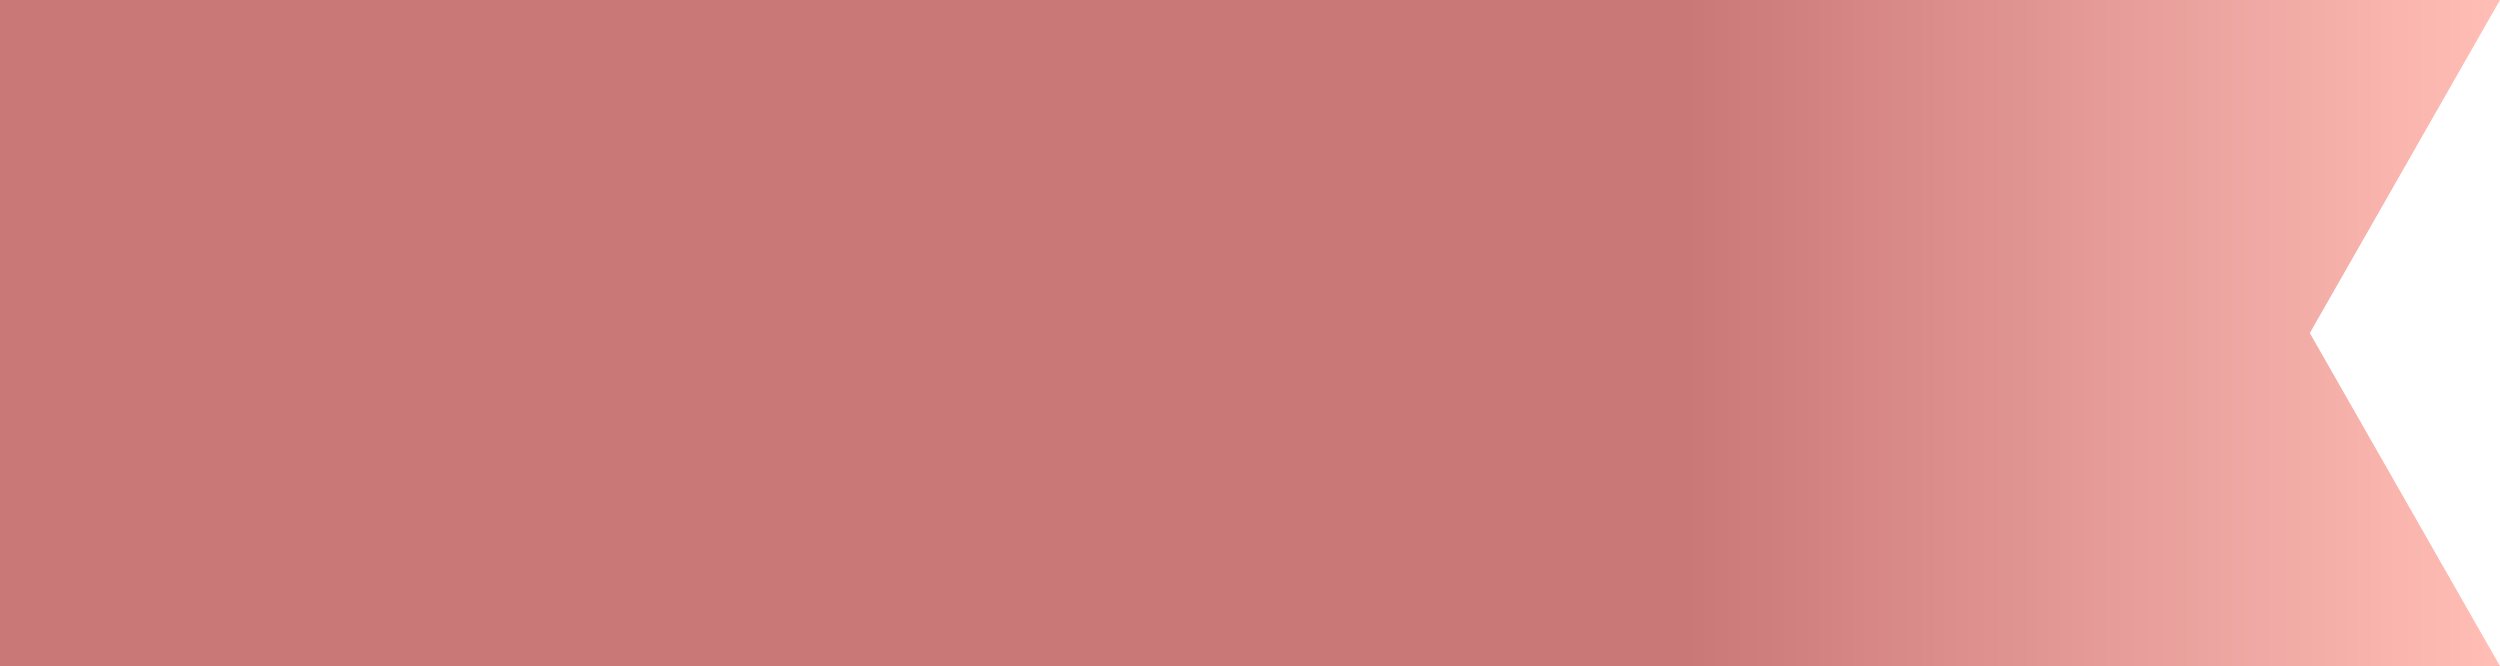 <?xml version="1.0" encoding="UTF-8"?> <svg xmlns="http://www.w3.org/2000/svg" xmlns:xlink="http://www.w3.org/1999/xlink" viewBox="0 0 1201 320" width="1201" height="320" fill="none"><defs><linearGradient id="paint_linear_1" x1="1201" x2="0" y1="160" y2="160" gradientUnits="userSpaceOnUse"><stop stop-color="rgb(255,189,181)" offset="0.004" stop-opacity="1"></stop><stop stop-color="rgb(202,119,120)" offset="0.325" stop-opacity="1"></stop></linearGradient></defs><path id="Прямоугольник 6" d="M0 0L1201 0L1109.64 160L1201 320L0 320L0 0Z" fill="url(#paint_linear_1)" fill-rule="evenodd"></path></svg> 